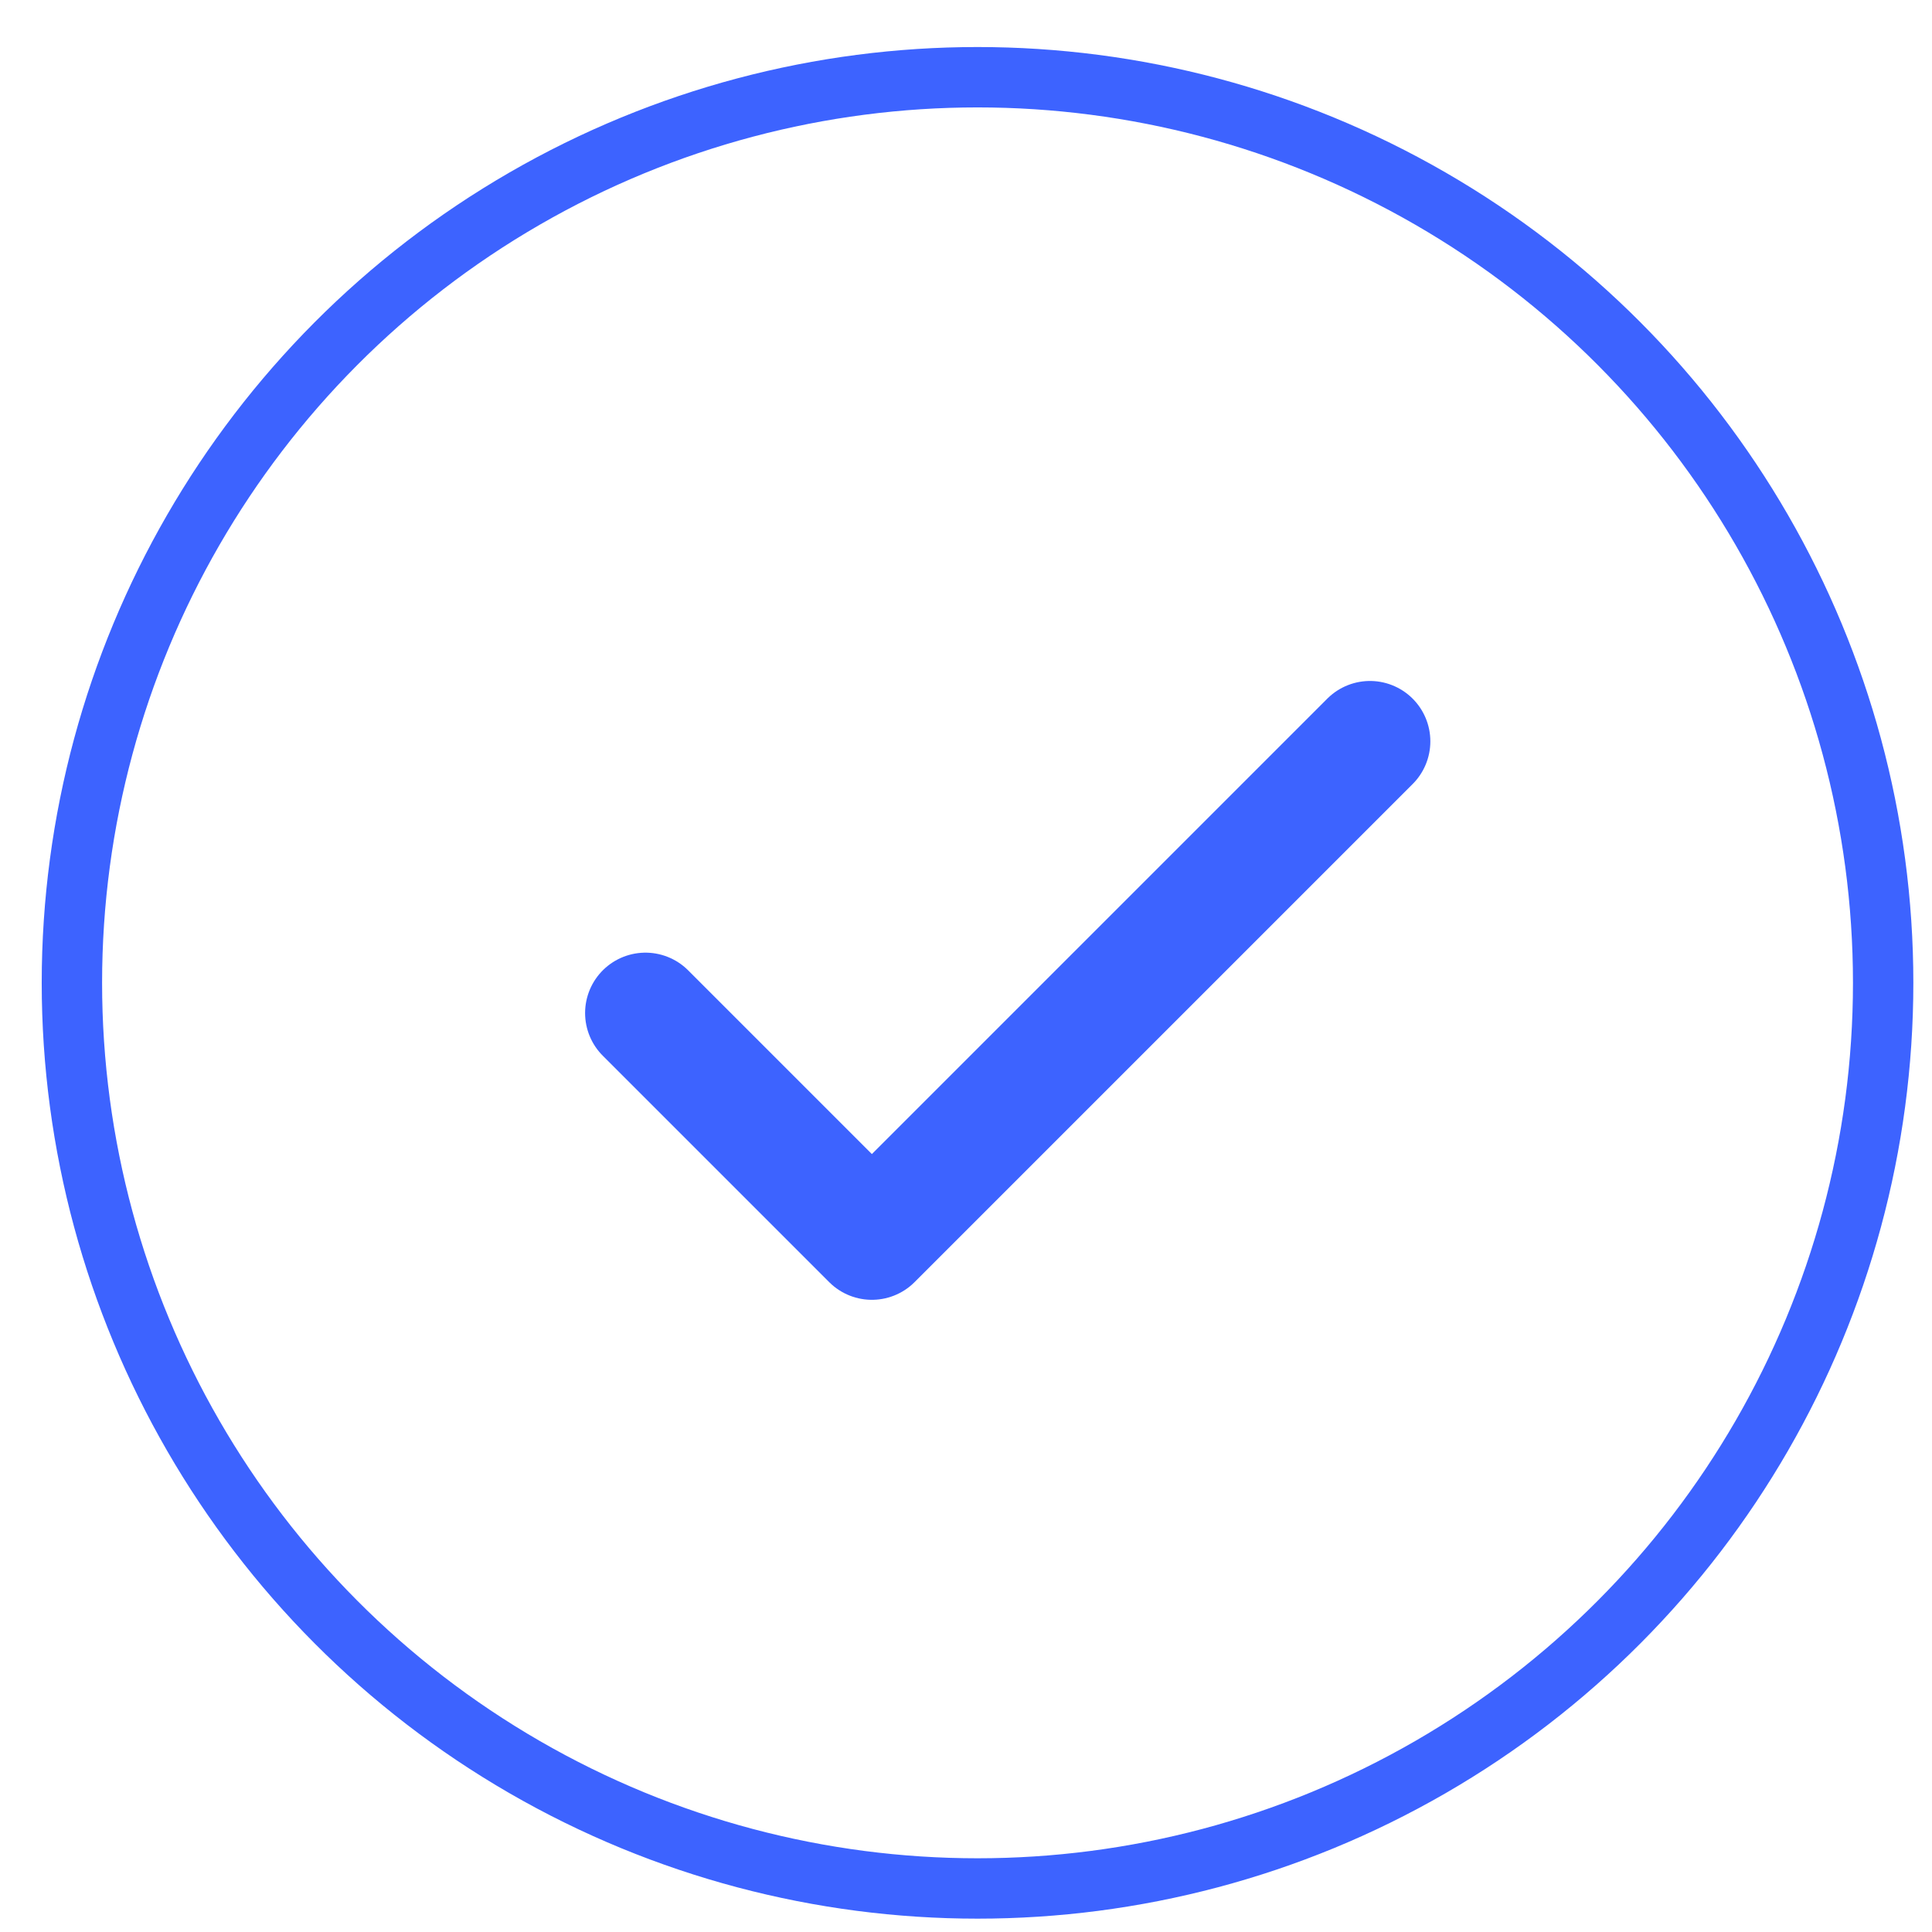 <svg width="32" height="32" viewBox="0 0 32 32" fill="none" xmlns="http://www.w3.org/2000/svg">
<circle cx="16.191" cy="16.279" r="15" stroke="#3D63FF"/>
<path d="M22.691 12.279L14.441 20.529L10.691 16.779" stroke="#3D63FF" stroke-width="2" stroke-linecap="round" stroke-linejoin="round"/>
</svg>
